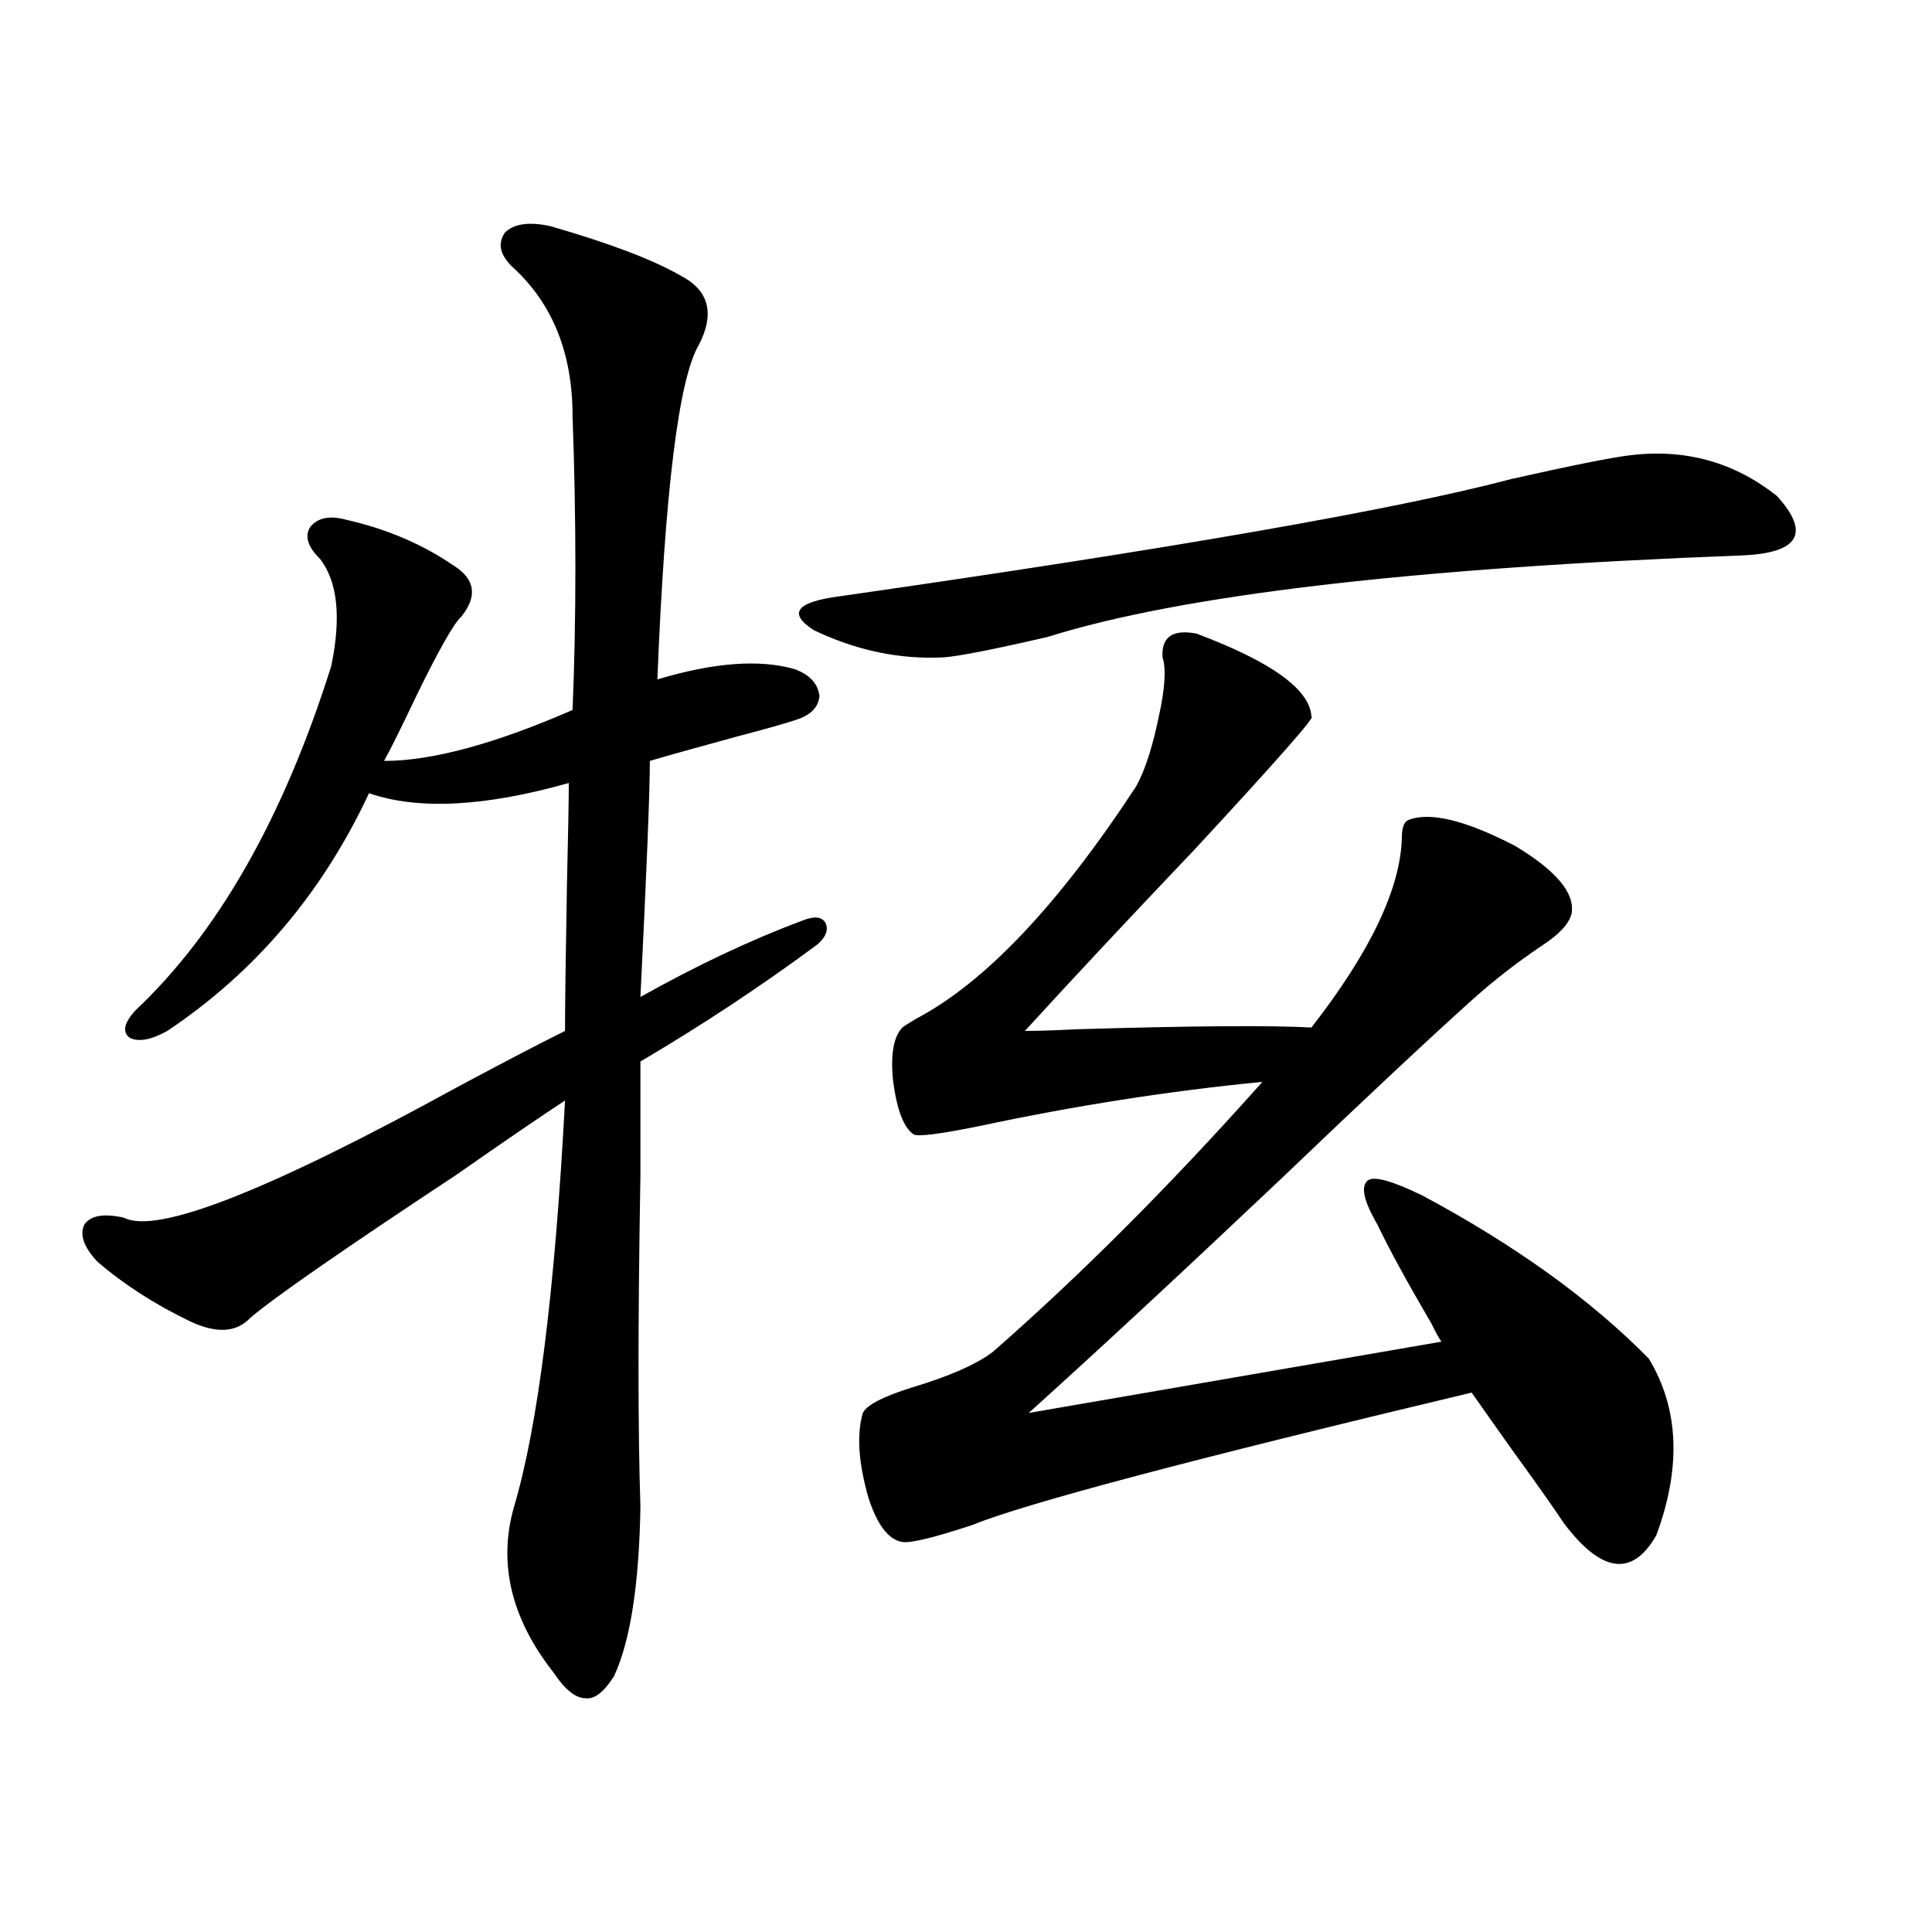 <?xml version="1.0" encoding="utf-8"?>
<!-- Generator: Adobe Illustrator 16.0.0, SVG Export Plug-In . SVG Version: 6.00 Build 0)  -->
<!DOCTYPE svg PUBLIC "-//W3C//DTD SVG 1.1//EN" "http://www.w3.org/Graphics/SVG/1.1/DTD/svg11.dtd">
<svg version="1.1" id="图层_1" xmlns="http://www.w3.org/2000/svg" xmlns:xlink="http://www.w3.org/1999/xlink" x="0px" y="0px"
	 width="1000px" height="1000px" viewBox="0 0 1000 1000" enable-background="new 0 0 1000 1000" xml:space="preserve">
<path d="M284.651,117c30.563,8.789,53.002,17.29,67.315,25.488c14.954,7.622,18.201,19.638,9.756,36.035
	c-10.411,17.578-17.561,75.298-21.463,173.145c29.268-8.789,53.002-10.547,71.218-5.273c7.805,2.938,12.027,7.622,12.683,14.063
	c-0.655,5.864-4.878,9.97-12.683,12.305c-5.213,1.758-15.609,4.696-31.219,8.789c-21.463,5.864-36.097,9.97-43.901,12.305
	c0,15.82-1.631,56.552-4.878,122.168c29.268-16.397,57.225-29.581,83.9-39.551c5.854-2.335,9.756-2.046,11.707,0.879
	c1.951,3.516,0.641,7.333-3.902,11.426c-29.268,21.685-59.846,41.899-91.705,60.645c0,11.138,0,30.762,0,58.887
	c-1.311,75.586-1.311,132.715,0,171.387c-0.655,40.43-5.213,69.722-13.658,87.891c-5.213,8.198-10.091,12.003-14.634,11.426
	c-5.213,0-10.731-4.395-16.585-13.184c-22.118-28.125-28.947-56.827-20.487-86.133c12.348-41.597,21.128-111.621,26.341-210.059
	c-11.707,7.622-30.578,20.517-56.584,38.672c-58.535,38.672-93.991,63.281-106.339,73.828c-7.164,7.622-17.561,8.212-31.219,1.758
	c-18.216-8.789-34.146-19.034-47.804-30.762c-7.164-7.608-9.436-14.063-6.829-19.336c3.247-4.683,10.076-5.851,20.487-3.516
	c16.905,8.789,74.465-13.761,172.679-67.676c24.055-12.882,42.591-22.55,55.608-29.004c0-13.472,0.32-38.37,0.976-74.707
	c0.641-27.534,0.976-45.401,0.976-53.613c-43.581,12.305-78.047,14.063-103.412,5.273c-24.069,51.567-58.87,92.587-104.388,123.047
	c-8.46,4.696-14.969,5.864-19.512,3.516c-3.902-2.925-2.927-7.608,2.927-14.063c42.926-40.43,76.736-99.894,101.461-178.418
	c5.198-25.187,3.247-43.644-5.854-55.371c-6.509-6.44-8.14-12.003-4.878-16.699c3.902-4.683,10.076-5.851,18.536-3.516
	c20.808,4.696,39.344,12.606,55.608,23.73c11.052,7.031,12.348,15.82,3.902,26.367c-3.902,3.516-11.707,17.29-23.414,41.309
	c-7.805,16.411-13.338,27.548-16.585,33.398c24.71,0,57.225-8.789,97.559-26.367c1.951-47.461,1.951-98.136,0-152.051
	c0-32.218-10.091-57.706-30.243-76.465c-7.164-6.44-8.78-12.593-4.878-18.457C265.78,115.833,273.585,114.665,284.651,117z
	 M843.662,235.652c28.612-3.516,53.978,3.516,76.096,21.094c17.561,19.336,11.372,29.595-18.536,30.762
	c-170.407,6.454-290.084,20.517-359.016,42.188c-27.972,6.454-45.853,9.97-53.657,10.547c-22.773,1.181-45.212-3.516-67.315-14.063
	c-13.658-8.789-9.115-14.64,13.658-17.578c171.703-24.609,287.463-44.824,347.309-60.645
	C813.419,240.926,833.906,236.833,843.662,235.652z M853.418,703.23c15.609,25.79,16.905,56.25,3.902,91.406
	c-12.362,21.685-28.292,19.638-47.804-6.152c-5.854-8.789-14.969-21.671-27.316-38.672c-9.115-12.882-15.944-22.55-20.487-29.004
	c-145.042,34.579-231.214,57.431-258.53,68.555c-19.512,6.454-31.554,9.38-36.097,8.789c-7.164-1.167-13.018-8.789-17.561-22.852
	c-5.213-18.155-6.188-32.808-2.927-43.945c1.951-4.093,10.396-8.487,25.365-13.184c19.512-5.851,33.49-12.003,41.95-18.457
	c45.518-39.839,92.025-86.421,139.509-139.746c-48.139,4.696-96.918,12.305-146.338,22.852c-20.167,4.106-31.554,5.575-34.146,4.395
	c-5.213-3.516-8.78-12.882-10.731-28.125c-1.311-13.472,0.32-22.55,4.878-27.246c0.641-0.577,2.927-2.046,6.829-4.395
	c35.762-18.745,73.81-58.887,114.144-120.41c4.543-8.198,8.445-20.215,11.707-36.035c3.247-14.64,3.902-24.897,1.951-30.762
	c-0.655-10.547,5.198-14.64,17.561-12.305c39.023,14.653,58.855,29.004,59.511,43.066c2.592-0.577-17.24,21.973-59.511,67.676
	c-35.121,36.914-64.724,68.555-88.778,94.922c6.494,0,15.609-0.288,27.316-0.879c59.831-1.758,100.15-2.046,120.973-0.879
	c30.563-39.249,46.173-72.07,46.828-98.438c0-4.683,0.976-7.608,2.927-8.789c11.052-4.683,29.588-0.288,55.608,13.184
	c21.463,12.896,31.219,24.609,29.268,35.156c-1.311,5.273-6.509,10.849-15.609,16.699c-13.018,8.789-25.045,18.169-36.097,28.125
	c-23.414,21.094-56.264,51.855-98.534,92.285c-52.041,49.219-95.607,89.648-130.729,121.289l213.653-36.914
	c-1.311-1.758-2.927-4.683-4.878-8.789c-13.018-22.261-22.438-39.551-28.292-51.855c-7.164-12.305-8.78-19.913-4.878-22.852
	c3.247-2.335,12.683,0.302,28.292,7.91C784.472,644.646,823.495,672.771,853.418,703.23z"/>
</svg>
